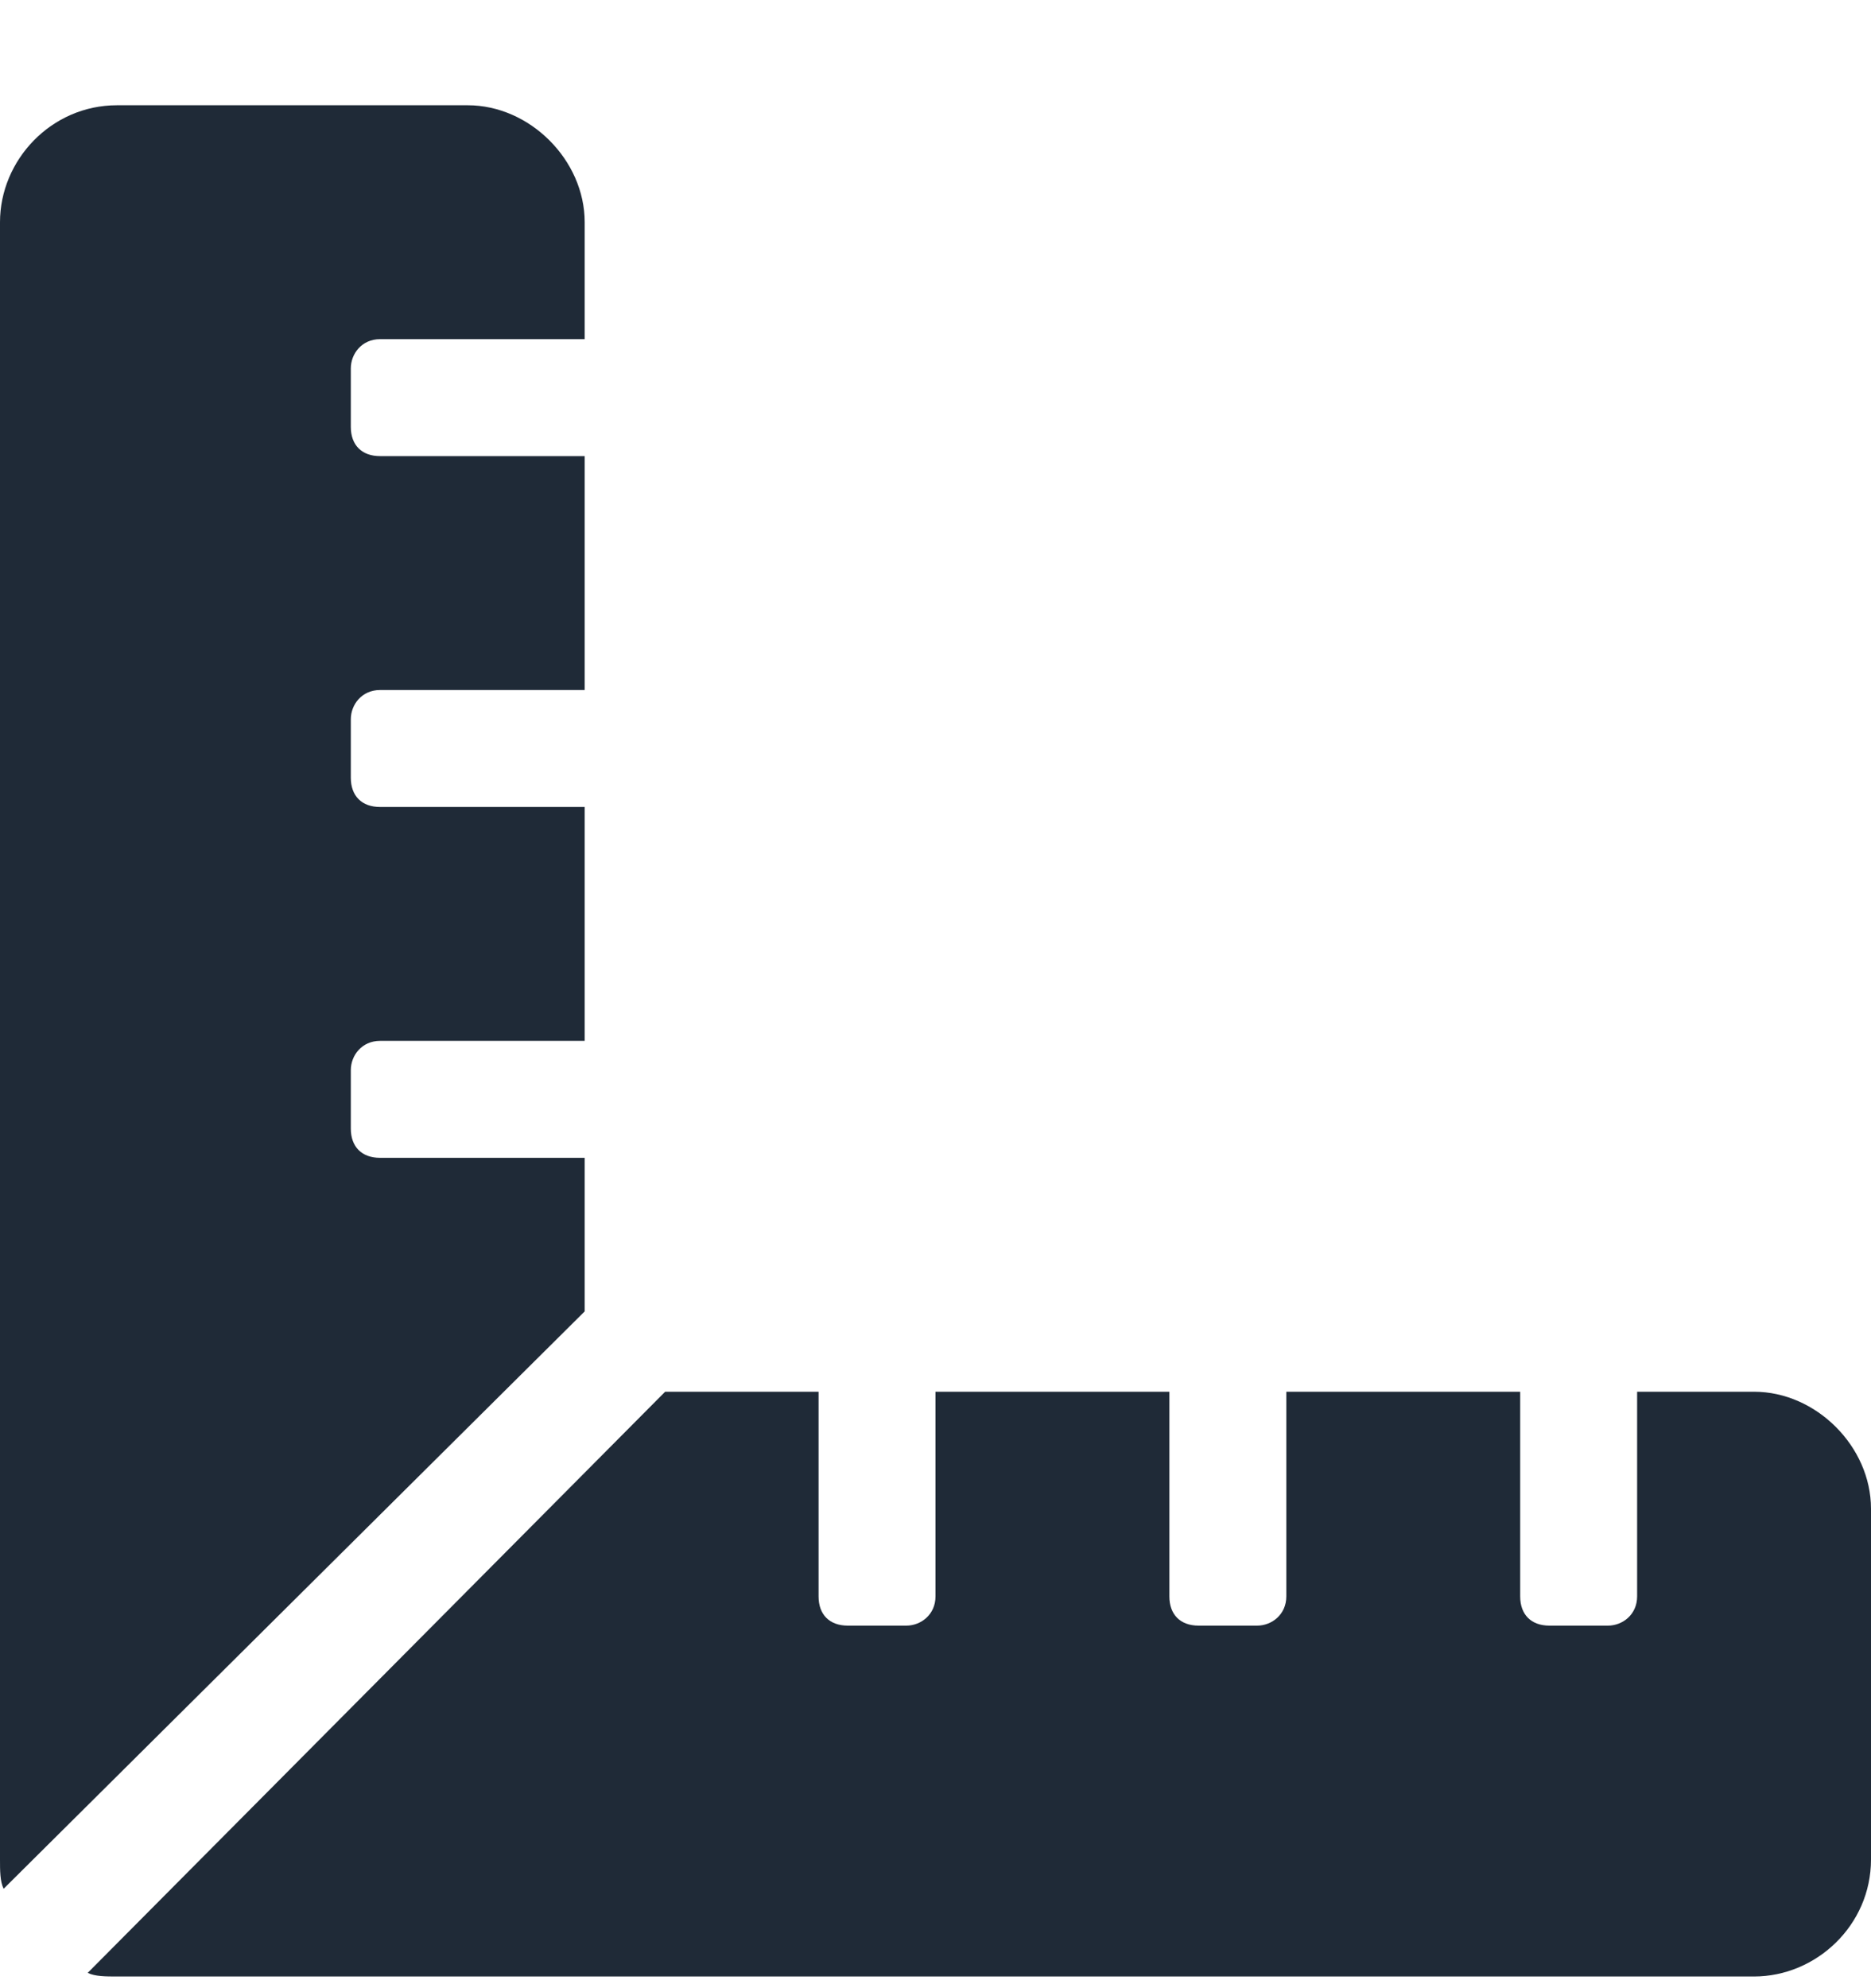 <svg width="16" height="17" viewBox="0 0 16 17" fill="none" xmlns="http://www.w3.org/2000/svg">
<path d="M5 9.9V11.213L0.031 16.15C0 16.087 0 15.994 0 15.9V1.9C0 1.369 0.438 0.9 1 0.9H4C4.531 0.9 5 1.369 5 1.9V2.9H3.25C3.094 2.9 3 3.025 3 3.15V3.65C3 3.806 3.094 3.9 3.25 3.9H5V5.9H3.25C3.094 5.9 3 6.025 3 6.15V6.65C3 6.806 3.094 6.9 3.25 6.9H5V8.9H3.25C3.094 8.9 3 9.025 3 9.15V9.65C3 9.806 3.094 9.9 3.25 9.9H5ZM15 11.9C15.531 11.9 16 12.369 16 12.9V15.9C16 16.462 15.531 16.9 15 16.9H1C0.906 16.9 0.812 16.9 0.75 16.869L5.688 11.9H7V13.65C7 13.806 7.094 13.9 7.25 13.9H7.75C7.875 13.9 8 13.806 8 13.65V11.9H10V13.65C10 13.806 10.094 13.9 10.25 13.9H10.75C10.875 13.9 11 13.806 11 13.65V11.9H13V13.65C13 13.806 13.094 13.9 13.25 13.9H13.75C13.875 13.9 14 13.806 14 13.65V11.9H15Z" fill="#1F2A37"/>
</svg>